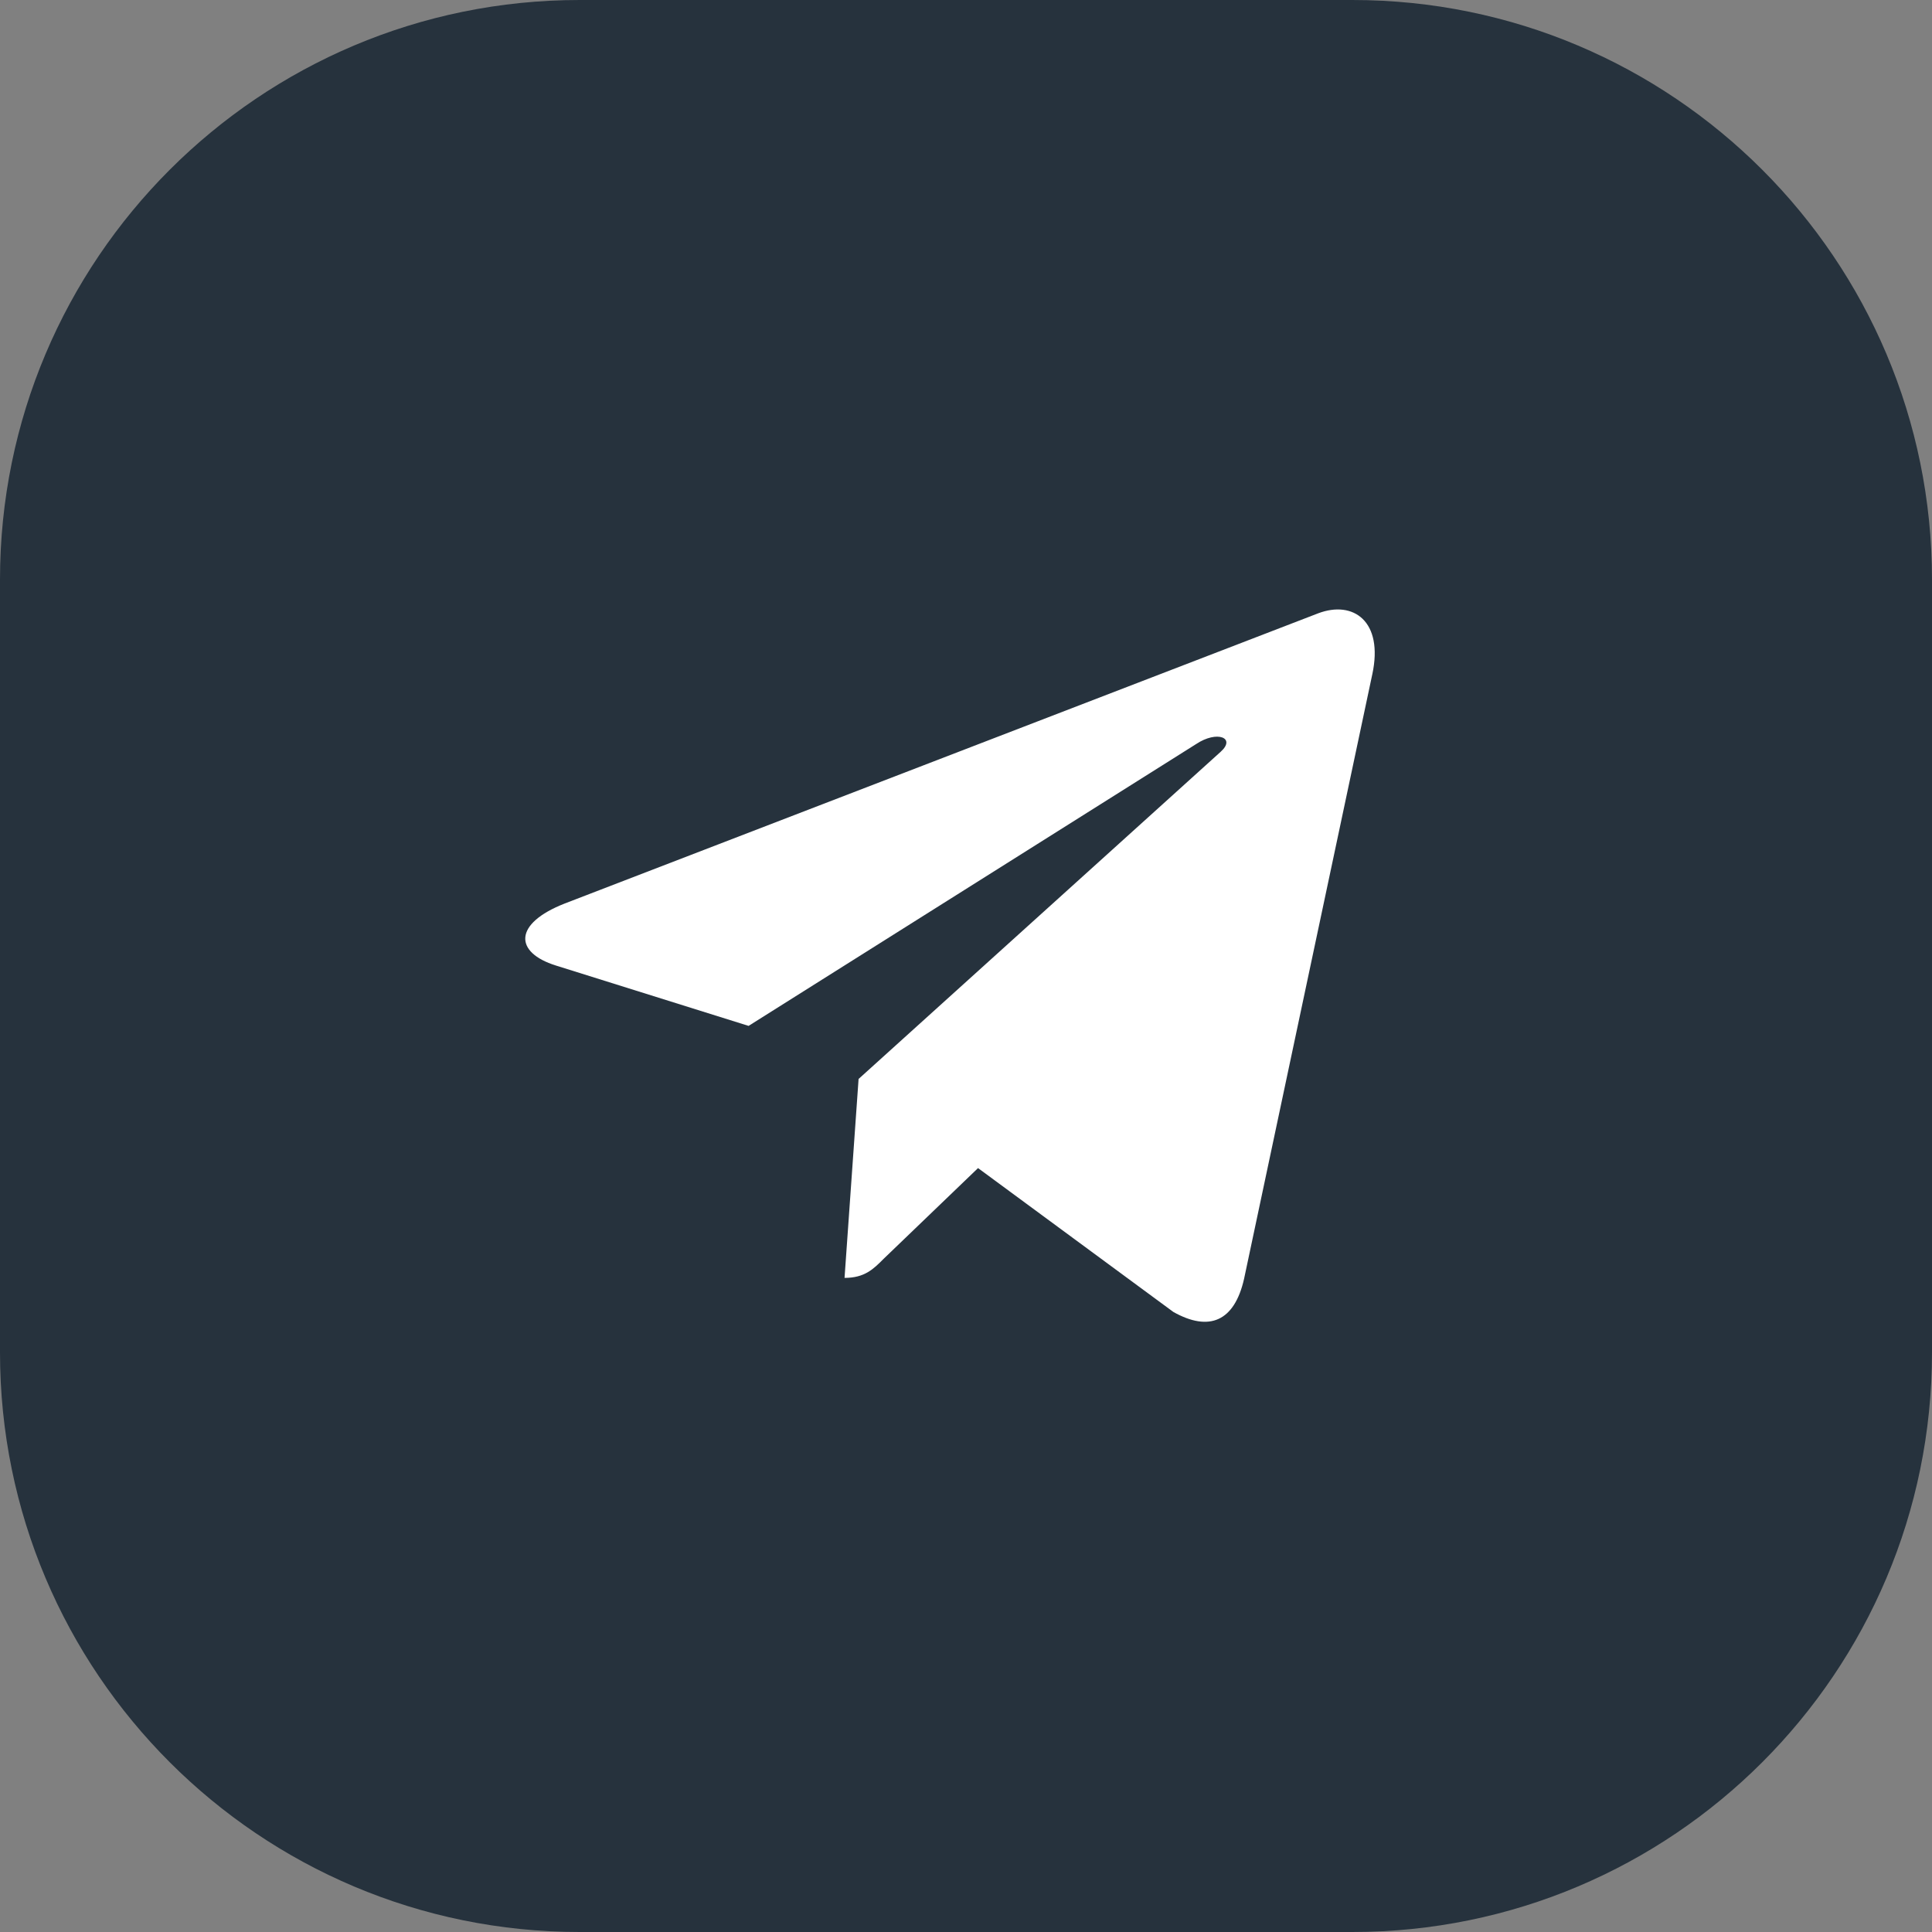 <?xml version="1.0" encoding="utf-8"?>
<svg xmlns="http://www.w3.org/2000/svg" fill="none" height="100%" overflow="visible" preserveAspectRatio="none" style="display: block;" viewBox="0 0 30 30" width="100%">
<rect x="0" y="0" width="30" height="30" fill="#808080" stroke="none"/>
<g id="Frame 2147237775">
<path d="M0 9C0 4.029 4.029 0 9 0H21C25.971 0 30 4.029 30 9V21C30 25.971 25.971 30 21 30H9C4.029 30 0 25.971 0 21V9Z" fill="#26323D"/>
<g clip-path="url(#clip0_0_40)" id="svgexport-9 1">
<g id="icon-telegram">
<path d="M21.309 10.47L19.318 19.857C19.168 20.52 18.776 20.684 18.22 20.372L15.187 18.138L13.723 19.545C13.562 19.707 13.426 19.843 13.114 19.843L13.332 16.754L18.953 11.675C19.198 11.457 18.9 11.336 18.573 11.554L11.624 15.93L8.633 14.993C7.982 14.79 7.97 14.343 8.768 14.03L20.47 9.523C21.012 9.319 21.486 9.643 21.309 10.471L21.309 10.47Z" fill="white" id="Vector"/>
</g>
</g>
</g>
<defs>
<clipPath id="clip0_0_40">
<rect fill="white" height="14" transform="translate(8 8)" width="14"/>
</clipPath>
</defs>
</svg>
